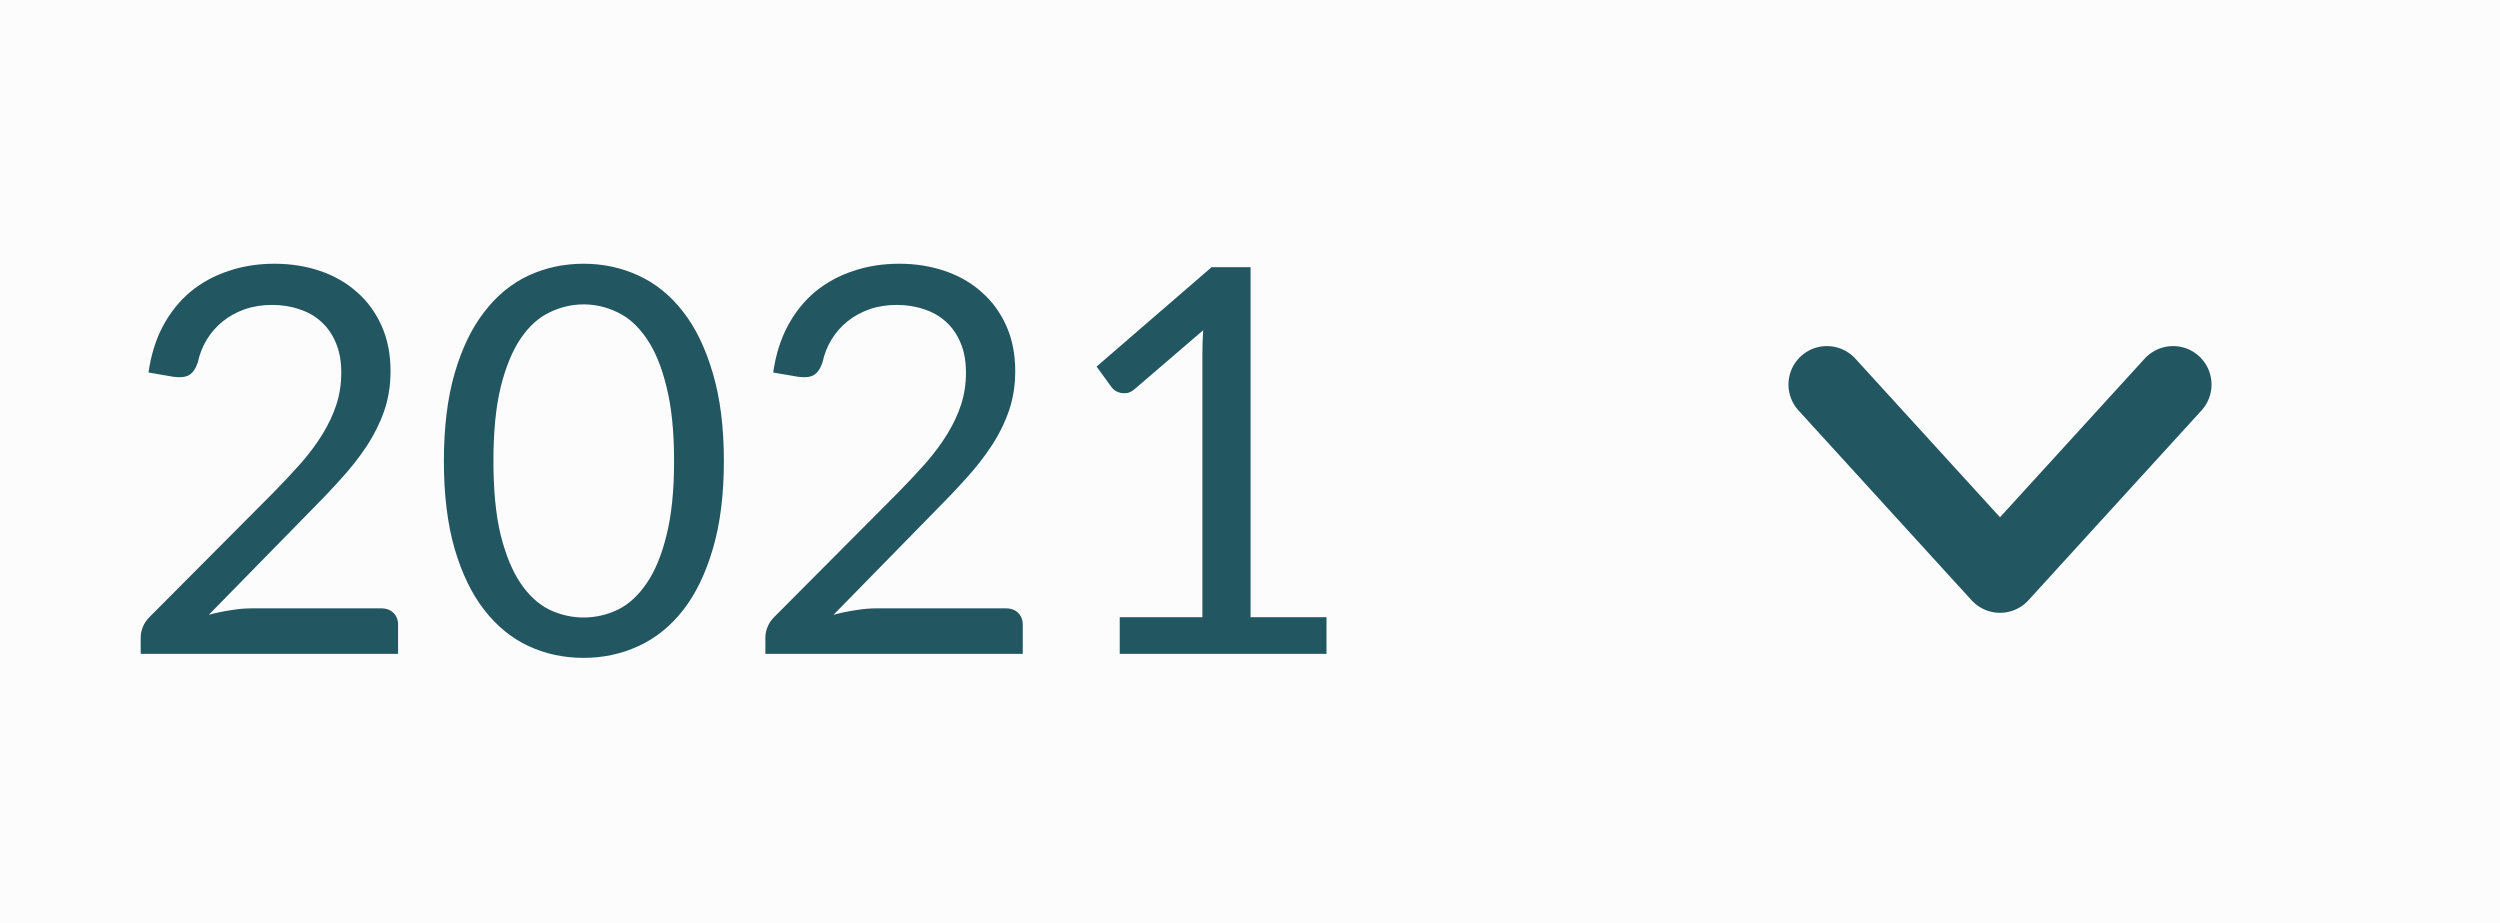 <svg width="65" height="24" viewBox="0 0 65 24" fill="none" xmlns="http://www.w3.org/2000/svg">
<rect width="65" height="24" fill="#FDFCFC"/>
<path d="M9.909 15.817C10.044 15.817 10.152 15.857 10.231 15.936C10.31 16.015 10.35 16.118 10.35 16.244V17H3.658V16.573C3.658 16.484 3.677 16.393 3.714 16.3C3.751 16.207 3.81 16.12 3.889 16.041L7.102 12.814C7.368 12.543 7.611 12.284 7.83 12.037C8.049 11.785 8.236 11.533 8.39 11.281C8.544 11.029 8.663 10.775 8.747 10.518C8.831 10.257 8.873 9.979 8.873 9.685C8.873 9.391 8.826 9.134 8.733 8.915C8.64 8.691 8.511 8.507 8.348 8.362C8.189 8.217 8 8.11 7.781 8.04C7.562 7.965 7.326 7.928 7.074 7.928C6.817 7.928 6.582 7.965 6.367 8.04C6.152 8.115 5.961 8.22 5.793 8.355C5.63 8.486 5.492 8.642 5.38 8.824C5.268 9.006 5.189 9.207 5.142 9.426C5.086 9.589 5.009 9.699 4.911 9.755C4.818 9.806 4.685 9.82 4.512 9.797L3.861 9.685C3.926 9.228 4.052 8.824 4.239 8.474C4.43 8.119 4.668 7.823 4.953 7.585C5.242 7.347 5.571 7.167 5.94 7.046C6.309 6.92 6.708 6.857 7.137 6.857C7.562 6.857 7.958 6.92 8.327 7.046C8.696 7.172 9.015 7.356 9.286 7.599C9.557 7.837 9.769 8.129 9.923 8.474C10.077 8.819 10.154 9.211 10.154 9.65C10.154 10.023 10.098 10.371 9.986 10.693C9.874 11.01 9.722 11.314 9.531 11.603C9.34 11.892 9.118 12.175 8.866 12.45C8.619 12.725 8.355 13.003 8.075 13.283L5.429 15.985C5.616 15.934 5.805 15.894 5.996 15.866C6.187 15.833 6.372 15.817 6.549 15.817H9.909ZM18.821 11.988C18.821 12.865 18.725 13.626 18.534 14.27C18.347 14.909 18.091 15.439 17.764 15.859C17.437 16.279 17.05 16.592 16.602 16.797C16.159 17.002 15.683 17.105 15.174 17.105C14.661 17.105 14.182 17.002 13.739 16.797C13.3 16.592 12.918 16.279 12.591 15.859C12.264 15.439 12.008 14.909 11.821 14.27C11.634 13.626 11.541 12.865 11.541 11.988C11.541 11.111 11.634 10.35 11.821 9.706C12.008 9.062 12.264 8.53 12.591 8.11C12.918 7.685 13.3 7.37 13.739 7.165C14.182 6.96 14.661 6.857 15.174 6.857C15.683 6.857 16.159 6.96 16.602 7.165C17.05 7.37 17.437 7.685 17.764 8.11C18.091 8.53 18.347 9.062 18.534 9.706C18.725 10.35 18.821 11.111 18.821 11.988ZM17.526 11.988C17.526 11.223 17.461 10.581 17.33 10.063C17.204 9.54 17.031 9.12 16.812 8.803C16.597 8.486 16.348 8.259 16.063 8.124C15.778 7.984 15.482 7.914 15.174 7.914C14.866 7.914 14.57 7.984 14.285 8.124C14 8.259 13.751 8.486 13.536 8.803C13.321 9.12 13.149 9.54 13.018 10.063C12.892 10.581 12.829 11.223 12.829 11.988C12.829 12.753 12.892 13.395 13.018 13.913C13.149 14.431 13.321 14.849 13.536 15.166C13.751 15.483 14 15.712 14.285 15.852C14.57 15.987 14.866 16.055 15.174 16.055C15.482 16.055 15.778 15.987 16.063 15.852C16.348 15.712 16.597 15.483 16.812 15.166C17.031 14.849 17.204 14.431 17.33 13.913C17.461 13.395 17.526 12.753 17.526 11.988ZM26.151 15.817C26.287 15.817 26.394 15.857 26.473 15.936C26.552 16.015 26.592 16.118 26.592 16.244V17H19.9V16.573C19.9 16.484 19.919 16.393 19.956 16.3C19.994 16.207 20.052 16.12 20.131 16.041L23.344 12.814C23.61 12.543 23.853 12.284 24.072 12.037C24.291 11.785 24.478 11.533 24.632 11.281C24.786 11.029 24.905 10.775 24.989 10.518C25.073 10.257 25.115 9.979 25.115 9.685C25.115 9.391 25.069 9.134 24.975 8.915C24.882 8.691 24.753 8.507 24.59 8.362C24.431 8.217 24.242 8.11 24.023 8.04C23.804 7.965 23.568 7.928 23.316 7.928C23.059 7.928 22.824 7.965 22.609 8.04C22.395 8.115 22.203 8.22 22.035 8.355C21.872 8.486 21.734 8.642 21.622 8.824C21.51 9.006 21.431 9.207 21.384 9.426C21.328 9.589 21.251 9.699 21.153 9.755C21.06 9.806 20.927 9.82 20.754 9.797L20.103 9.685C20.169 9.228 20.294 8.824 20.481 8.474C20.672 8.119 20.91 7.823 21.195 7.585C21.485 7.347 21.814 7.167 22.182 7.046C22.551 6.92 22.95 6.857 23.379 6.857C23.804 6.857 24.201 6.92 24.569 7.046C24.938 7.172 25.258 7.356 25.528 7.599C25.799 7.837 26.011 8.129 26.165 8.474C26.319 8.819 26.396 9.211 26.396 9.65C26.396 10.023 26.34 10.371 26.228 10.693C26.116 11.01 25.965 11.314 25.773 11.603C25.582 11.892 25.36 12.175 25.108 12.45C24.861 12.725 24.597 13.003 24.317 13.283L21.671 15.985C21.858 15.934 22.047 15.894 22.238 15.866C22.43 15.833 22.614 15.817 22.791 15.817H26.151ZM34.489 16.048V17H29.113V16.048H31.262V9.209C31.262 9.004 31.269 8.796 31.283 8.586L29.498 10.119C29.438 10.17 29.377 10.203 29.316 10.217C29.256 10.226 29.2 10.226 29.148 10.217C29.097 10.208 29.048 10.189 29.001 10.161C28.959 10.133 28.927 10.103 28.903 10.07L28.511 9.531L31.5 6.948H32.515V16.048H34.489Z" fill="#225661"/>
<path d="M47.5 9.998L52 14.933L56.5 9.998" stroke="#225661" stroke-width="2" stroke-linecap="round" stroke-linejoin="round"/>
</svg>
